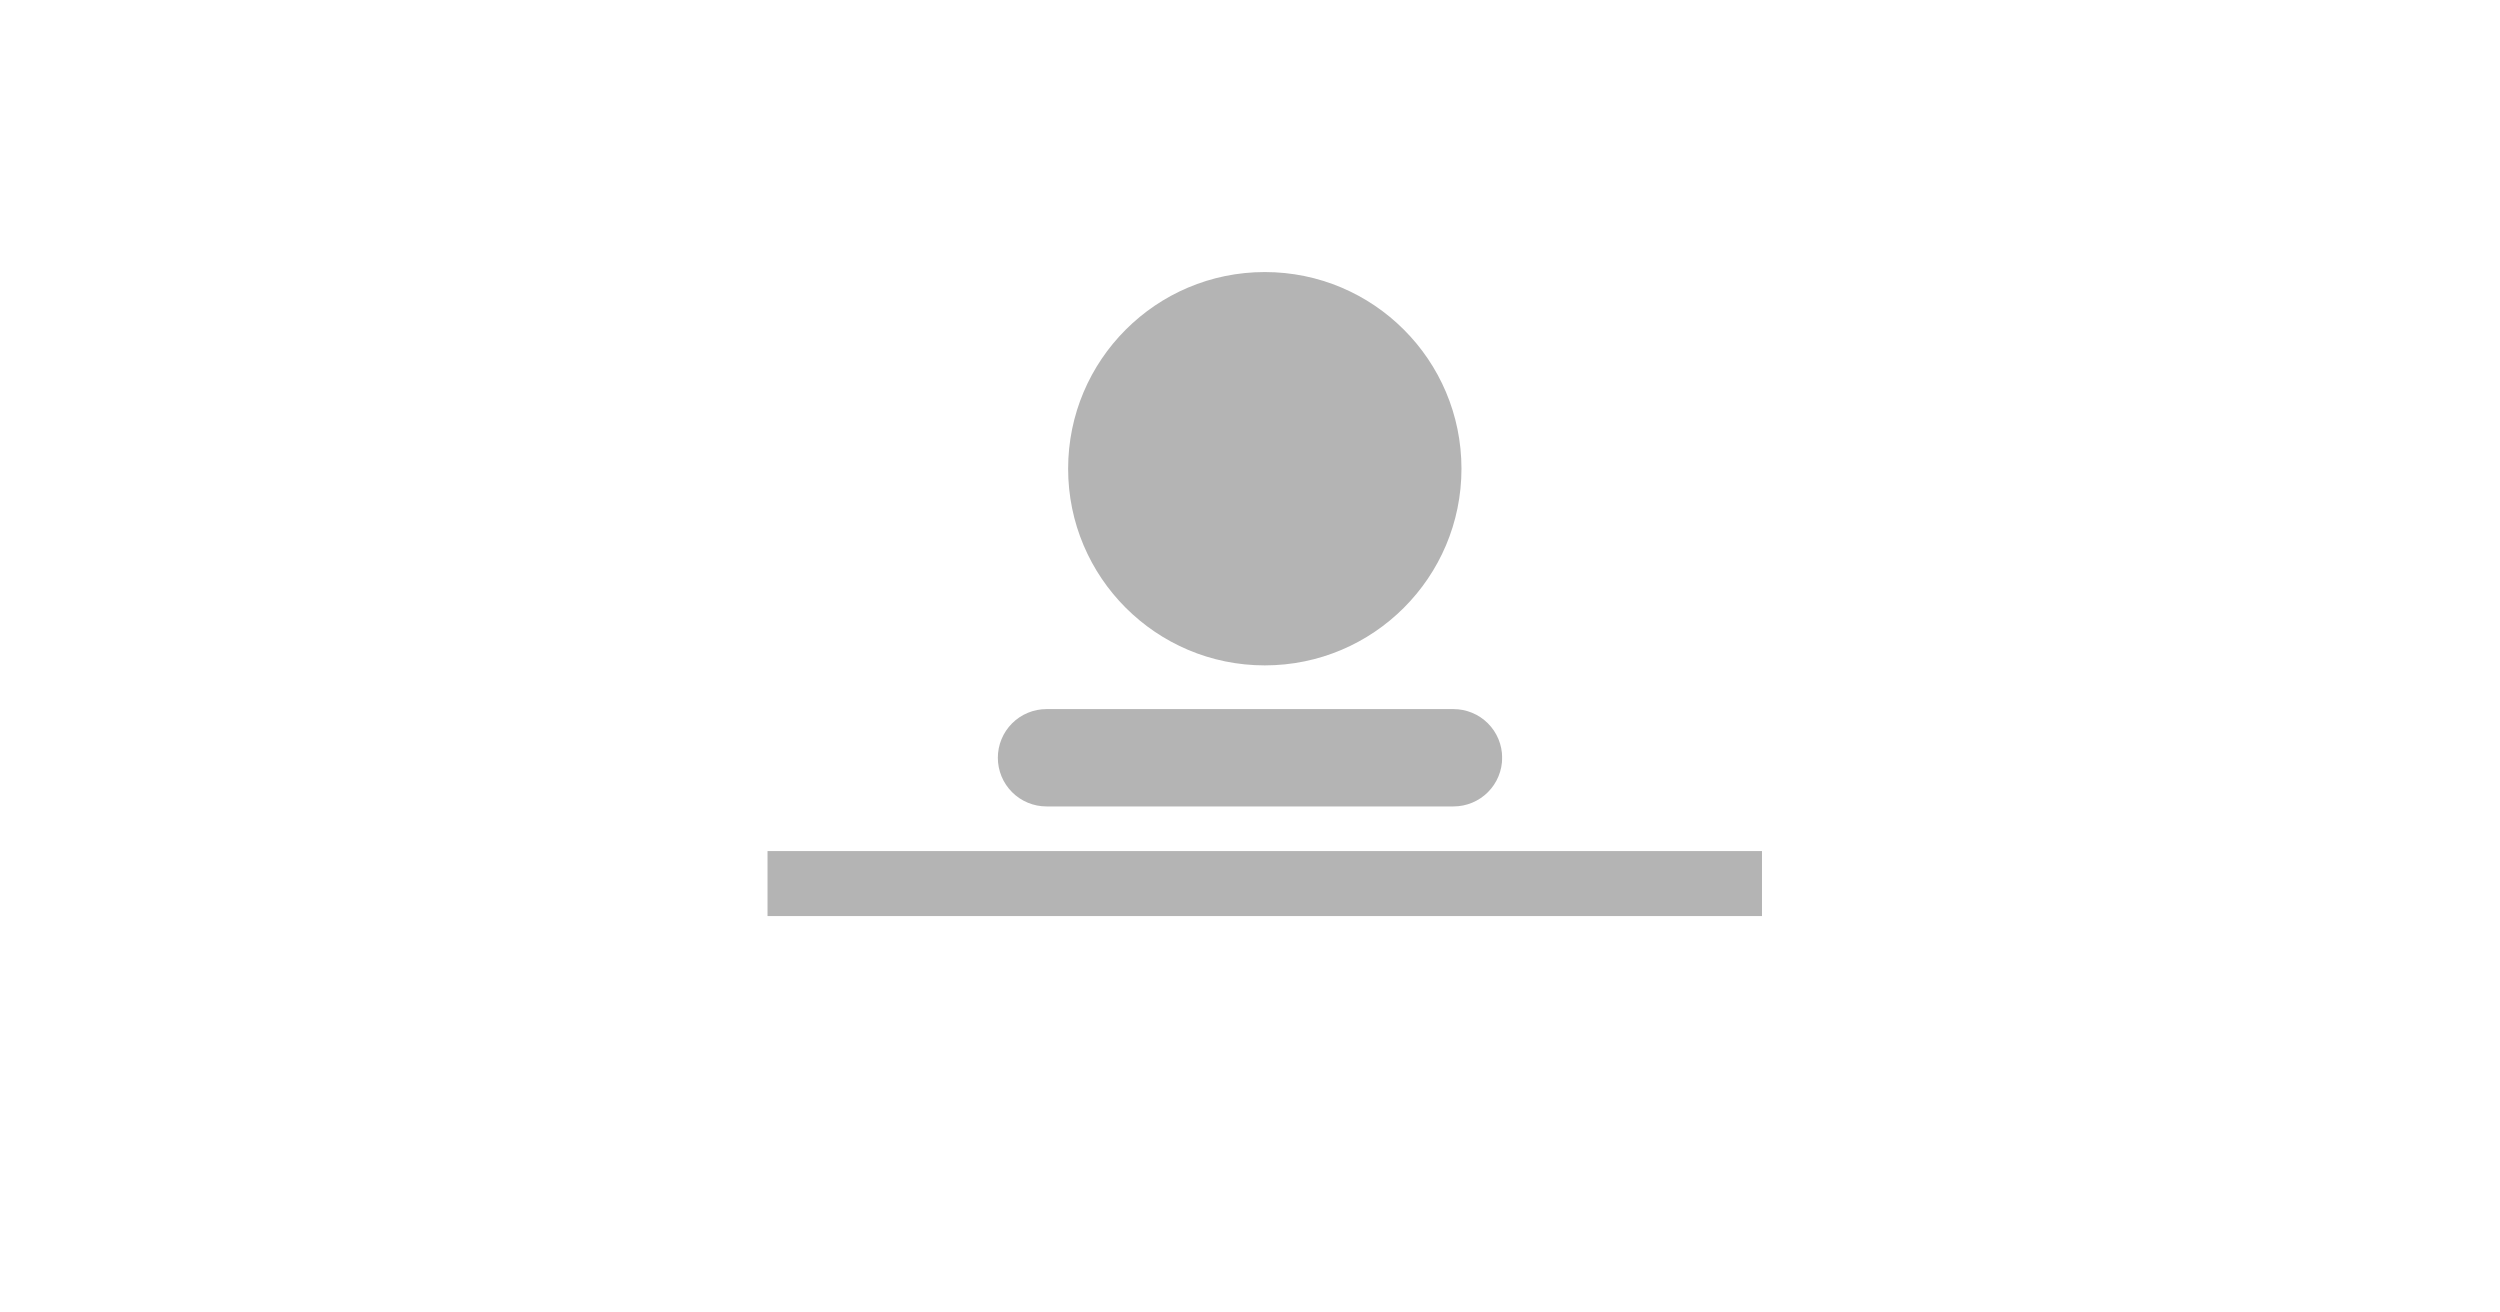 <svg xmlns="http://www.w3.org/2000/svg" xmlns:xlink="http://www.w3.org/1999/xlink" width="1200" zoomAndPan="magnify" viewBox="0 0 900 472.5" height="630" preserveAspectRatio="xMidYMid meet" version="1.2"><defs><clipPath id="5a285b6a41"><path d="M 359.223 255.273 L 540.887 255.273 L 540.887 290.316 L 359.223 290.316 Z M 359.223 255.273 "/></clipPath><clipPath id="074eb73991"><path d="M 376.746 255.273 L 523.254 255.273 C 527.902 255.273 532.359 257.117 535.648 260.402 C 538.934 263.691 540.777 268.148 540.777 272.793 C 540.777 277.441 538.934 281.898 535.648 285.184 C 532.359 288.473 527.902 290.316 523.254 290.316 L 376.746 290.316 C 372.098 290.316 367.641 288.473 364.352 285.184 C 361.066 281.898 359.223 277.441 359.223 272.793 C 359.223 268.148 361.066 263.691 364.352 260.402 C 367.641 257.117 372.098 255.273 376.746 255.273 Z M 376.746 255.273 "/></clipPath><clipPath id="e148282982"><path d="M 276.309 306.383 L 634.348 306.383 L 634.348 329.777 L 276.309 329.777 Z M 276.309 306.383 "/></clipPath><clipPath id="27970216c3"><path d="M 384.527 97.938 L 526.129 97.938 L 526.129 239.539 L 384.527 239.539 Z M 384.527 97.938 "/></clipPath><clipPath id="631b64809e"><path d="M 455.328 97.938 C 416.227 97.938 384.527 129.637 384.527 168.738 C 384.527 207.84 416.227 239.539 455.328 239.539 C 494.43 239.539 526.129 207.84 526.129 168.738 C 526.129 129.637 494.43 97.938 455.328 97.938 Z M 455.328 97.938 "/></clipPath></defs><g id="bfdf53713f"><g clip-rule="nonzero" clip-path="url(#5a285b6a41)"><g clip-rule="nonzero" clip-path="url(#074eb73991)"><path style=" stroke:none;fill-rule:nonzero;fill:#b4b4b4;fill-opacity:1;" d="M 359.223 255.273 L 540.75 255.273 L 540.75 290.316 L 359.223 290.316 Z M 359.223 255.273 "/></g></g><g clip-rule="nonzero" clip-path="url(#e148282982)"><path style=" stroke:none;fill-rule:nonzero;fill:#b4b4b4;fill-opacity:1;" d="M 276.309 306.383 L 634.316 306.383 L 634.316 329.777 L 276.309 329.777 Z M 276.309 306.383 "/></g><g clip-rule="nonzero" clip-path="url(#27970216c3)"><g clip-rule="nonzero" clip-path="url(#631b64809e)"><path style=" stroke:none;fill-rule:nonzero;fill:#b4b4b4;fill-opacity:1;" d="M 384.527 97.938 L 526.129 97.938 L 526.129 239.539 L 384.527 239.539 Z M 384.527 97.938 "/></g></g></g></svg>